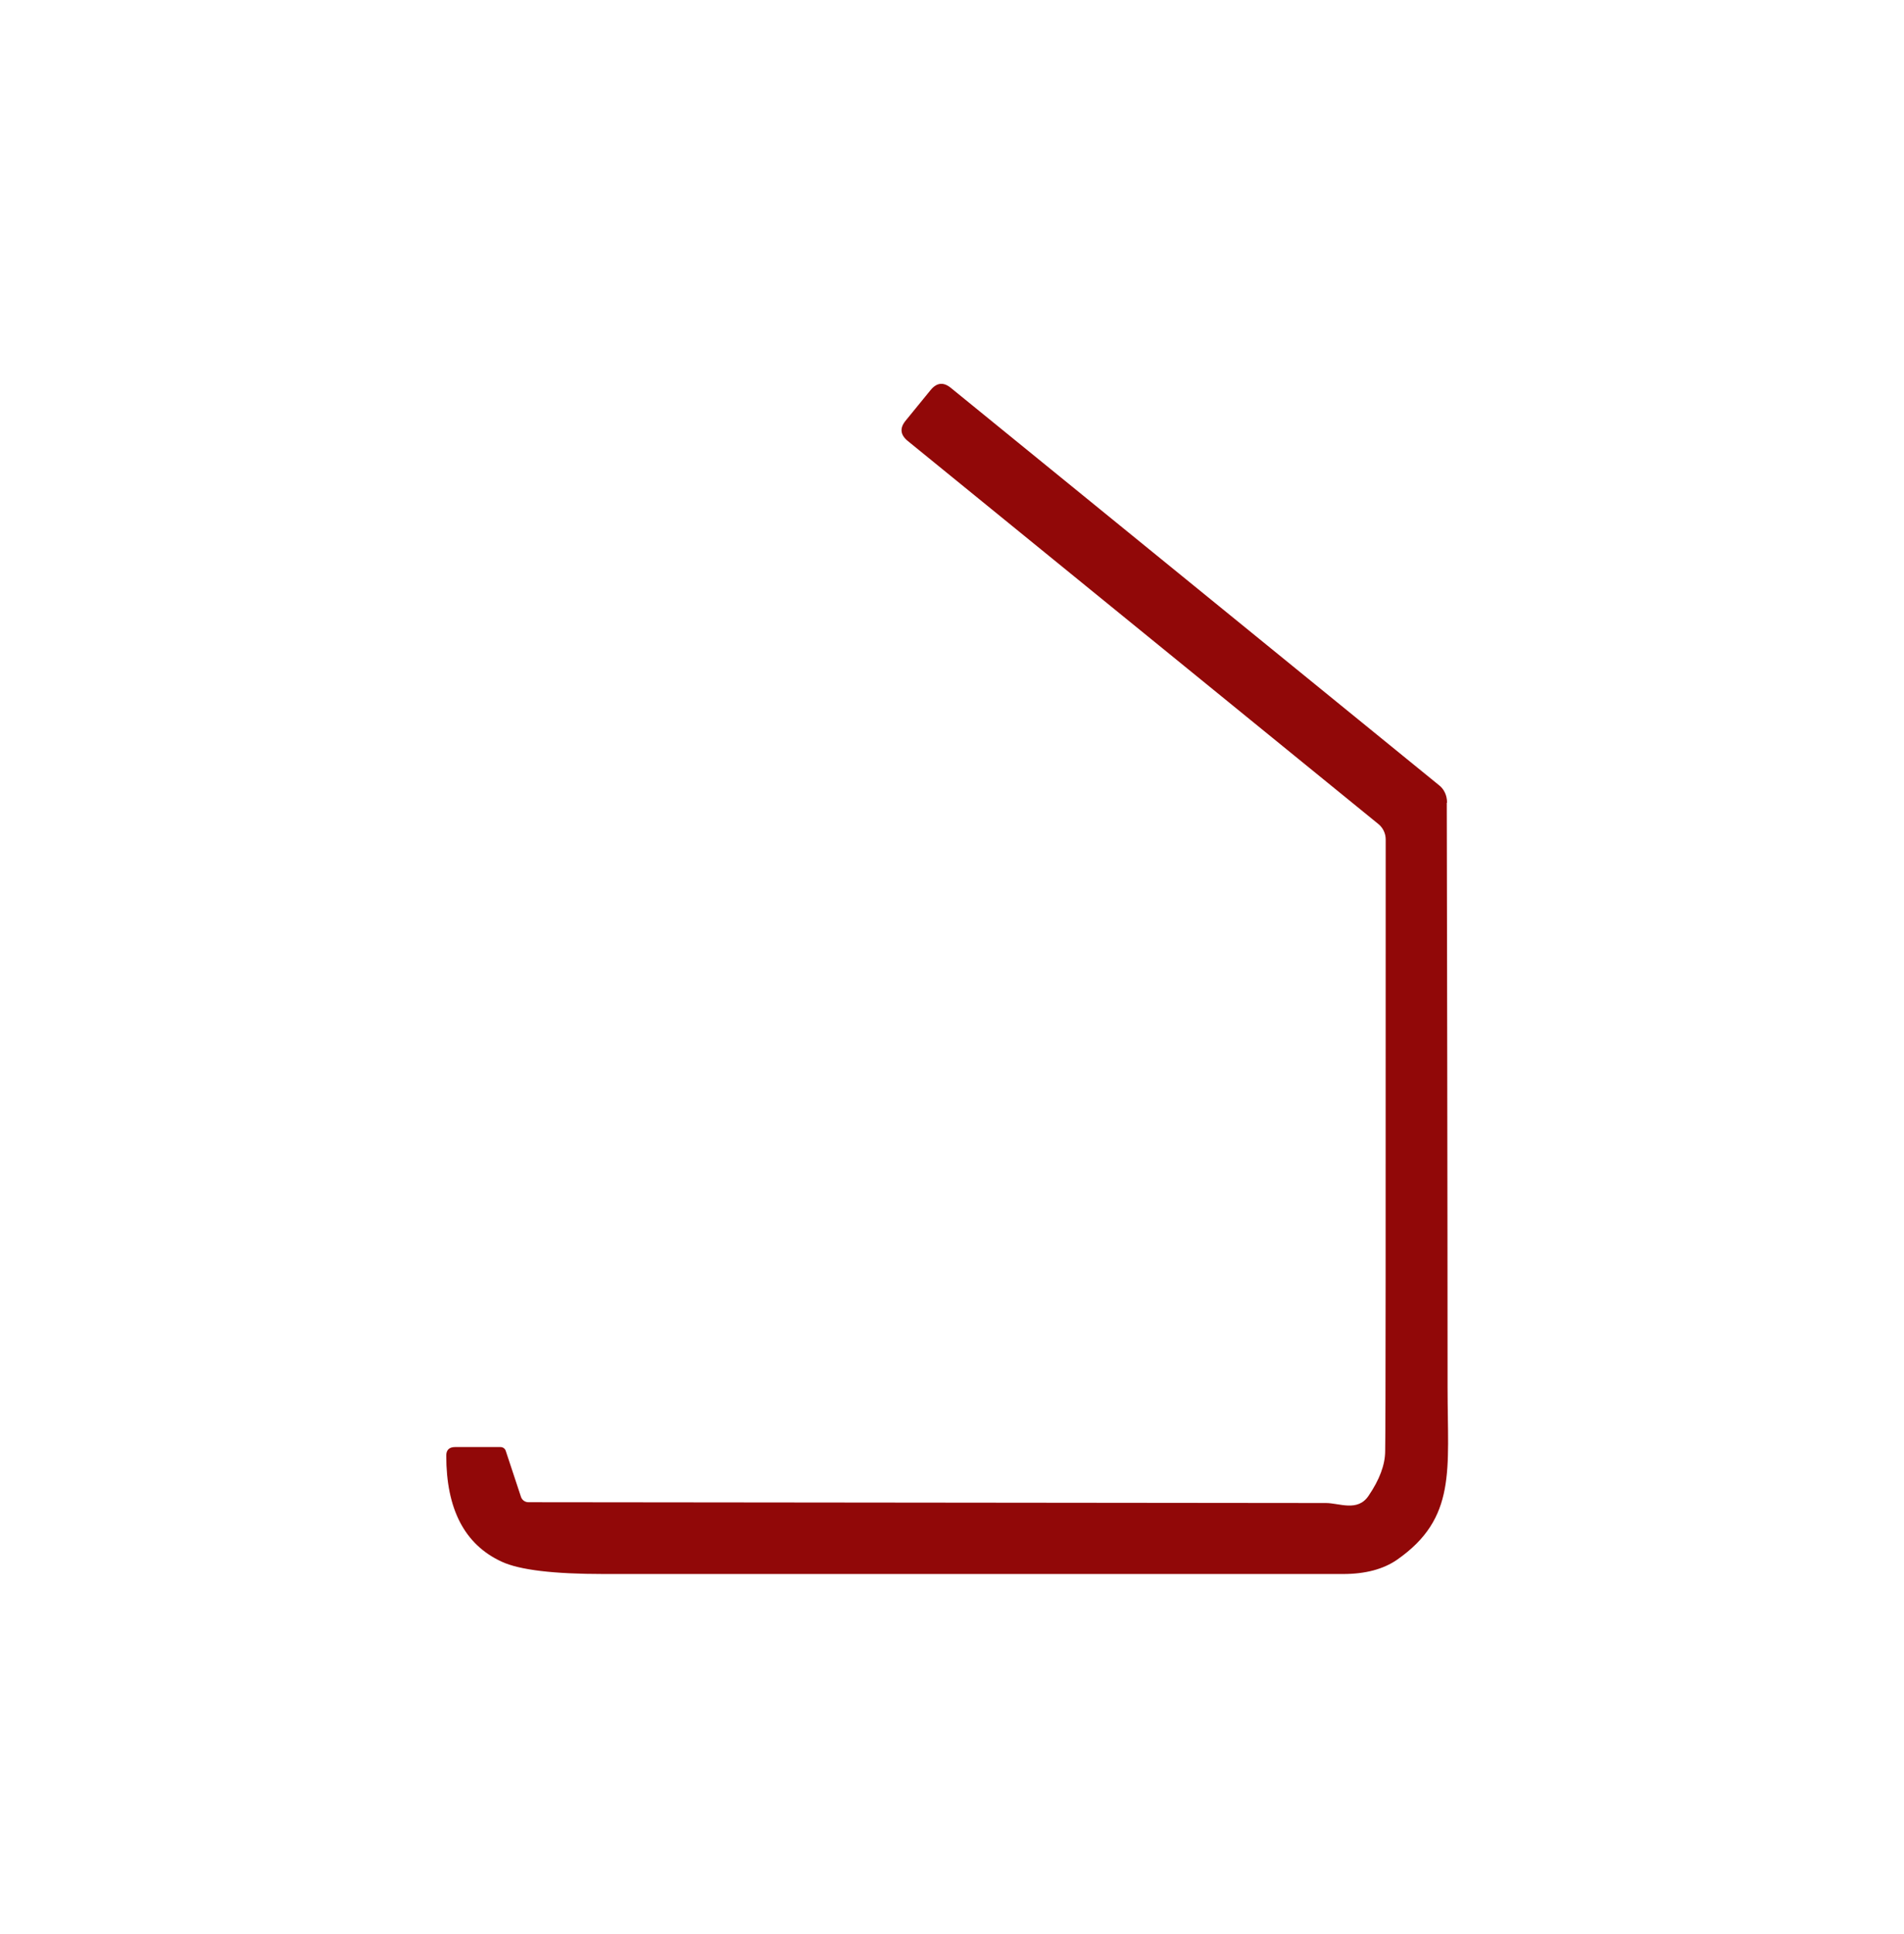 <svg width="64" height="65" viewBox="0 0 64 65" fill="none" xmlns="http://www.w3.org/2000/svg">
<path d="M48.64 26.968C48.64 26.734 48.541 26.517 48.361 26.382L31.964 13.038C31.712 12.831 31.487 12.858 31.28 13.11L30.442 14.137C30.235 14.389 30.262 14.614 30.514 14.821L46.335 27.697C46.488 27.823 46.578 28.012 46.578 28.21C46.578 41.041 46.578 47.894 46.56 48.767C46.56 49.226 46.371 49.73 46.002 50.271C45.633 50.82 45.02 50.514 44.57 50.514C35.998 50.505 27.066 50.496 17.764 50.487C17.647 50.487 17.548 50.415 17.512 50.307L16.999 48.758C16.972 48.677 16.9 48.632 16.819 48.632H15.297C15.099 48.632 15 48.731 15 48.92C15 50.712 15.612 51.909 16.864 52.486C17.467 52.765 18.611 52.9 20.294 52.9C32.783 52.9 41.067 52.9 45.146 52.9C45.894 52.9 46.497 52.738 46.956 52.423C48.973 51.018 48.658 49.397 48.658 46.651C48.658 46.516 48.658 39.961 48.631 26.986L48.64 26.968Z" fill="#910808"/>
</svg>
